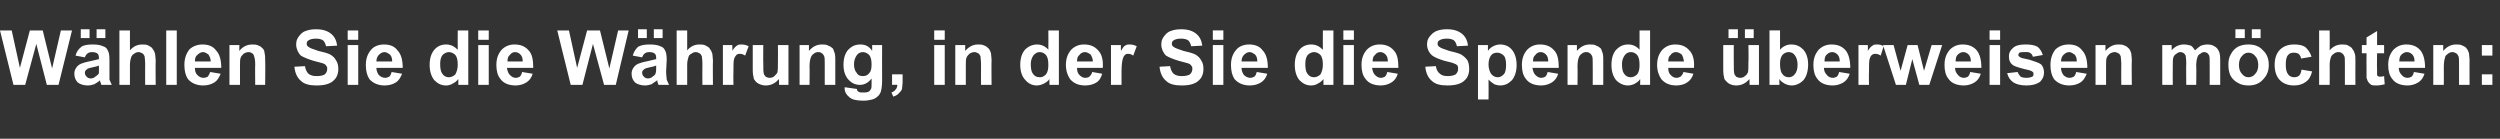 <?xml version="1.0" standalone="no"?><!DOCTYPE svg PUBLIC "-//W3C//DTD SVG 1.1//EN" "http://www.w3.org/Graphics/SVG/1.1/DTD/svg11.dtd"><svg xmlns="http://www.w3.org/2000/svg" version="1.1" width="427.1px" height="23.7px" viewBox="0 -5 427.1 23.7" style="top:-5px"><rect x="0" y="-5" width="427.1" height="23.7" fill="#333333" stroke="none"/><desc>W hlen Sie die W hrung, in der Sie die Spende berweisen m chten:</desc><defs/><g id="Polygon43764"><path d="m2.3 9.5l-2.3-9.3l2 0l1.4 6.4l1.7-6.4l2.2 0l1.6 6.5l1.5-6.5l1.9 0l-2.3 9.3l-2 0l-1.8-7l-1.9 7l-2 0zm12.2-4.7c0 0-1.6-.3-1.6-.3c.2-.7.5-1.1 1-1.5c.4-.3 1.1-.4 1.9-.4c.8 0 1.4.1 1.8.3c.4.1.7.4.8.7c.2.3.3.8.3 1.6c0 0 0 2 0 2c0 .6 0 1.1 0 1.4c.1.2.2.5.4.9c0 0-1.8 0-1.8 0c0-.2-.1-.3-.2-.6c0-.1 0-.1 0-.2c-.3.3-.7.5-1 .7c-.4.1-.7.2-1.1.2c-.7 0-1.3-.2-1.7-.5c-.4-.4-.6-.9-.6-1.5c0-.4.1-.7.3-1c.2-.3.4-.5.8-.7c.3-.1.8-.3 1.4-.4c.8-.2 1.4-.3 1.7-.4c0 0 0-.2 0-.2c0-.4-.1-.6-.2-.7c-.2-.2-.5-.3-1-.3c-.3 0-.6.1-.7.2c-.2.1-.4.4-.5.7zm2.4 1.4c-.2.1-.6.2-1.1.3c-.5.1-.8.2-.9.3c-.3.2-.4.4-.4.6c0 .3.1.5.3.7c.2.2.4.3.7.3c.3 0 .6-.1.9-.4c.2-.1.4-.3.5-.5c0-.2 0-.5 0-.9c0 0 0-.4 0-.4zm-3.1-4.7l0-1.5l1.5 0l0 1.5l-1.5 0zm2.7 0l0-1.5l1.5 0l0 1.5l-1.5 0zm5.7-1.3c0 0 .01 3.38 0 3.4c.6-.7 1.3-1 2.1-1c.4 0 .8 0 1.1.2c.3.2.6.3.7.6c.2.2.3.5.4.8c0 .3.1.7.1 1.3c-.04.01 0 4 0 4l-1.8 0c0 0-.02-3.6 0-3.6c0-.7-.1-1.2-.1-1.3c-.1-.2-.2-.4-.4-.5c-.2-.1-.4-.2-.6-.2c-.3 0-.6.1-.8.3c-.2.1-.4.3-.5.6c-.1.3-.2.7-.2 1.3c.01-.01 0 3.4 0 3.4l-1.8 0l0-9.3l1.8 0zm6.2 9.3l0-9.3l1.8 0l0 9.3l-1.8 0zm7.5-2.2c0 0 1.8.3 1.8.3c-.3.7-.6 1.2-1.1 1.5c-.5.3-1.1.5-1.9.5c-1.1 0-2-.4-2.6-1.1c-.4-.6-.6-1.4-.6-2.4c0-1.1.3-1.9.8-2.6c.6-.6 1.4-.9 2.3-.9c1 0 1.8.3 2.3 1c.6.6.9 1.6.9 3c0 0-4.5 0-4.5 0c0 .5.1.9.4 1.2c.3.3.6.5 1.1.5c.2 0 .5-.1.7-.2c.1-.2.3-.4.4-.8zm.1-1.8c0-.5-.2-.9-.4-1.2c-.3-.2-.6-.4-.9-.4c-.4 0-.7.2-1 .5c-.3.2-.4.6-.4 1.1c0 0 2.7 0 2.7 0zm9.3 4l-1.7 0c0 0-.04-3.48 0-3.5c0-.7-.1-1.2-.2-1.4c0-.2-.2-.4-.3-.5c-.2-.1-.4-.2-.6-.2c-.3 0-.6.1-.9.3c-.2.2-.4.4-.5.7c-.1.2-.1.8-.1 1.5c-.01.01 0 3.1 0 3.1l-1.8 0l0-6.8l1.7 0c0 0-.04 1.01 0 1c.5-.7 1.3-1.1 2.2-1.1c.4 0 .7 0 1.1.2c.3.1.5.3.7.5c.2.2.3.5.3.8c.1.3.1.7.1 1.2c.05-.03 0 4.2 0 4.2zm5-3.1c0 0 1.8-.1 1.8-.1c.1.6.3 1 .6 1.3c.4.3.8.4 1.4.4c.6 0 1.1-.1 1.4-.3c.3-.3.4-.6.4-.9c0-.3 0-.4-.2-.6c-.1-.2-.3-.3-.6-.4c-.3-.1-.8-.2-1.5-.4c-1-.3-1.7-.6-2.2-.9c-.5-.5-.8-1.2-.8-1.9c0-.5.1-.9.4-1.3c.3-.4.6-.8 1.2-1c.5-.2 1.1-.3 1.8-.3c1.2 0 2 .3 2.6.8c.6.5.9 1.2 1 2c0 0-1.9.1-1.9.1c-.1-.5-.3-.8-.5-1c-.3-.2-.7-.3-1.2-.3c-.6 0-1 .1-1.3.3c-.2.1-.3.3-.3.6c0 .2.1.4.3.5c.2.2.8.4 1.7.7c.9.2 1.6.4 2 .6c.5.3.8.6 1 1c.3.4.4.9.4 1.5c0 .5-.1 1-.4 1.5c-.3.4-.7.8-1.3 1c-.5.2-1.2.3-2 .3c-1.2 0-2.1-.2-2.7-.8c-.6-.5-1-1.3-1.1-2.4zm9.1-4.6l0-1.6l1.8 0l0 1.6l-1.8 0zm0 7.7l0-6.8l1.8 0l0 6.8l-1.8 0zm7.5-2.2c0 0 1.8.3 1.8.3c-.3.7-.6 1.2-1.1 1.5c-.5.3-1.1.5-1.9.5c-1.1 0-2-.4-2.6-1.1c-.4-.6-.6-1.4-.6-2.4c0-1.1.3-1.9.9-2.6c.5-.6 1.3-.9 2.2-.9c1 0 1.8.3 2.3 1c.6.6.9 1.6.9 3c0 0-4.5 0-4.5 0c0 .5.2.9.4 1.2c.3.3.7.5 1.1.5c.2 0 .5-.1.7-.2c.2-.2.3-.4.4-.8zm.1-1.8c0-.5-.1-.9-.4-1.2c-.3-.2-.6-.4-.9-.4c-.4 0-.7.2-1 .5c-.2.2-.4.6-.4 1.1c0 0 2.7 0 2.7 0zm13 4l-1.7 0c0 0 .01-1.03 0-1c-.3.4-.6.6-1 .8c-.3.2-.7.3-1.1.3c-.8 0-1.4-.3-2-.9c-.5-.6-.8-1.5-.8-2.6c0-1.2.3-2 .8-2.6c.5-.6 1.2-.9 2-.9c.8 0 1.4.3 2 .9c-.02.01 0-3.3 0-3.3l1.8 0l0 9.3zm-4.8-3.6c0 .8.1 1.3.3 1.6c.3.5.7.7 1.2.7c.4 0 .8-.2 1.1-.5c.2-.4.4-.9.4-1.6c0-.8-.1-1.3-.4-1.7c-.3-.3-.7-.5-1.1-.5c-.4 0-.8.2-1.1.5c-.3.4-.4.9-.4 1.5zm6.5-4.1l0-1.6l1.8 0l0 1.6l-1.8 0zm0 7.7l0-6.8l1.8 0l0 6.8l-1.8 0zm7.5-2.2c0 0 1.8.3 1.8.3c-.2.7-.6 1.2-1.1 1.5c-.5.3-1.1.5-1.8.5c-1.2 0-2.1-.4-2.6-1.1c-.5-.6-.7-1.4-.7-2.4c0-1.1.3-1.9.9-2.6c.6-.6 1.3-.9 2.2-.9c1 0 1.8.3 2.4 1c.6.6.8 1.6.8 3c0 0-4.5 0-4.5 0c.1.5.2.9.5 1.2c.3.3.6.5 1 .5c.3 0 .5-.1.7-.2c.2-.2.3-.4.4-.8zm.1-1.8c0-.5-.1-.9-.4-1.2c-.2-.2-.5-.4-.9-.4c-.4 0-.7.2-.9.5c-.3.2-.4.6-.4 1.1c0 0 2.6 0 2.6 0zm8.2 4l-2.3-9.3l2 0l1.4 6.4l1.7-6.4l2.2 0l1.6 6.5l1.5-6.5l1.8 0l-2.2 9.3l-2 0l-1.9-7l-1.8 7l-2 0zm12.2-4.7c0 0-1.6-.3-1.6-.3c.2-.7.5-1.1.9-1.5c.5-.3 1.2-.4 2-.4c.8 0 1.4.1 1.8.3c.4.1.7.4.8.7c.2.3.3.8.3 1.6c0 0-.1 2-.1 2c0 .6.1 1.1.1 1.4c.1.2.2.5.4.9c0 0-1.8 0-1.8 0c-.1-.2-.1-.3-.2-.6c0-.1 0-.1 0-.2c-.4.3-.7.5-1 .7c-.4.1-.7.2-1.1.2c-.7 0-1.3-.2-1.7-.5c-.4-.4-.6-.9-.6-1.5c0-.4.1-.7.3-1c.2-.3.4-.5.8-.7c.3-.1.8-.3 1.4-.4c.8-.2 1.4-.3 1.7-.4c0 0 0-.2 0-.2c0-.4-.1-.6-.2-.7c-.2-.2-.5-.3-1-.3c-.3 0-.6.1-.7.2c-.2.1-.4.4-.5.7zm2.4 1.4c-.2.1-.6.2-1.1.3c-.5.1-.8.2-.9.3c-.3.2-.4.4-.4.6c0 .3.1.5.3.7c.2.2.4.3.7.3c.3 0 .6-.1.9-.4c.2-.1.4-.3.4-.5c.1-.2.1-.5.1-.9c0 0 0-.4 0-.4zm-3.1-4.7l0-1.5l1.5 0l0 1.5l-1.5 0zm2.7 0l0-1.5l1.5 0l0 1.5l-1.5 0zm5.7-1.3c0 0 0 3.38 0 3.4c.6-.7 1.3-1 2.1-1c.4 0 .7 0 1.1.2c.3.2.6.3.7.6c.2.2.3.5.4.8c0 .3.1.7.1 1.3c-.04.01 0 4 0 4l-1.8 0c0 0-.03-3.6 0-3.6c0-.7-.1-1.2-.1-1.3c-.1-.2-.2-.4-.4-.5c-.2-.1-.4-.2-.6-.2c-.3 0-.6.1-.8.3c-.3.1-.4.3-.5.6c-.1.3-.2.7-.2 1.3c0-.01 0 3.4 0 3.4l-1.8 0l0-9.3l1.8 0zm7.9 9.3l-1.8 0l0-6.8l1.6 0c0 0 .05.98 0 1c.3-.5.6-.8.8-.9c.2-.2.5-.2.8-.2c.4 0 .8.1 1.2.3c0 0-.6 1.6-.6 1.6c-.3-.2-.6-.3-.8-.3c-.3 0-.5 0-.7.2c-.1.1-.3.4-.4.7c-.1.4-.1 1.1-.1 2.3c-.03-.02 0 2.1 0 2.1zm7.8 0c0 0-.04-1.04 0-1c-.3.3-.6.6-1 .8c-.4.2-.8.3-1.3.3c-.4 0-.8-.1-1.2-.3c-.4-.2-.6-.5-.8-.8c-.1-.4-.2-.9-.2-1.5c-.01-.01 0-4.3 0-4.3l1.8 0c0 0-.03 3.12 0 3.1c0 1 0 1.5.1 1.8c0 .2.2.3.3.5c.2.1.4.2.7.2c.3 0 .6-.1.8-.3c.2-.2.4-.4.5-.6c.1-.3.1-.9.1-1.8c.03-.03 0-2.9 0-2.9l1.8 0l0 6.8l-1.6 0zm9.6 0l-1.8 0c0 0 .01-3.48 0-3.5c0-.7 0-1.2-.1-1.4c-.1-.2-.2-.4-.4-.5c-.1-.1-.3-.2-.6-.2c-.3 0-.6.1-.8.3c-.3.2-.4.4-.5.7c-.1.2-.2.8-.2 1.5c.04.01 0 3.1 0 3.1l-1.7 0l0-6.8l1.6 0c0 0 .01 1.01 0 1c.6-.7 1.3-1.1 2.2-1.1c.4 0 .8 0 1.1.2c.3.1.6.3.8.5c.1.2.2.5.3.8c.1.3.1.7.1 1.2c0-.03 0 4.2 0 4.2zm1.6.6c0 0 0-.1 0-.2c0 0 2.1.3 2.1.3c0 .2.1.4.2.4c.2.2.4.2.8.2c.5 0 .8 0 1.1-.2c.1-.1.2-.2.3-.4c.1-.2.1-.4.1-.8c0 0 0-1 0-1c-.5.7-1.2 1.1-2 1.1c-.9 0-1.6-.4-2.2-1.2c-.4-.6-.6-1.3-.6-2.2c0-1.2.3-2 .8-2.6c.6-.6 1.2-.9 2.1-.9c.8 0 1.5.3 2 1.1c.01-.03 0-1 0-1l1.7 0c0 0-.02 6.07 0 6.1c0 .8-.1 1.4-.2 1.8c-.1.3-.3.7-.6.9c-.2.2-.5.4-.9.5c-.4.1-.9.2-1.5.2c-1.2 0-2-.2-2.4-.6c-.5-.4-.8-.9-.8-1.5c0 0 0 0 0 0zm1.6-4.1c0 .7.2 1.2.5 1.5c.2.4.6.5 1 .5c.4 0 .8-.1 1.1-.5c.3-.3.4-.8.4-1.5c0-.7-.1-1.2-.4-1.6c-.3-.3-.7-.5-1.1-.5c-.4 0-.8.2-1 .5c-.3.4-.5.9-.5 1.6zm6.5 1.7l1.8 0c0 0-.01 1.26 0 1.3c0 .5-.1.9-.1 1.2c-.1.3-.3.5-.6.8c-.2.2-.5.4-.9.5c0 0-.3-.7-.3-.7c.3-.1.6-.3.7-.5c.2-.2.3-.5.3-.8c-.03-.04-.9 0-.9 0l0-1.8zm7.2-5.9l0-1.6l1.8 0l0 1.6l-1.8 0zm0 7.7l0-6.8l1.8 0l0 6.8l-1.8 0zm9.8 0l-1.8 0c0 0-.02-3.48 0-3.5c0-.7-.1-1.2-.1-1.4c-.1-.2-.2-.4-.4-.5c-.2-.1-.4-.2-.6-.2c-.3 0-.6.1-.9.3c-.2.2-.4.4-.5.7c-.1.2-.1.8-.1 1.5c0 .01 0 3.1 0 3.1l-1.8 0l0-6.8l1.7 0c0 0-.03 1.01 0 1c.6-.7 1.3-1.1 2.2-1.1c.4 0 .7 0 1.1.2c.3.1.5.3.7.5c.2.2.3.5.4.8c0 .3.1.7.1 1.2c-.04-.03 0 4.2 0 4.2zm11.5 0l-1.6 0c0 0-.05-1.03 0-1c-.3.4-.6.6-1 .8c-.4.2-.8.3-1.2.3c-.7 0-1.4-.3-1.9-.9c-.6-.6-.9-1.5-.9-2.6c0-1.2.3-2 .8-2.6c.6-.6 1.3-.9 2.1-.9c.7 0 1.4.3 1.9.9c.03.01 0-3.3 0-3.3l1.8 0l0 9.3zm-4.8-3.6c0 .8.1 1.3.3 1.6c.3.5.7.7 1.3.7c.4 0 .7-.2 1-.5c.3-.4.4-.9.4-1.6c0-.8-.1-1.3-.4-1.7c-.3-.3-.6-.5-1.1-.5c-.4 0-.7.2-1 .5c-.3.4-.5.9-.5 1.5zm10.5 1.4c0 0 1.7.3 1.7.3c-.2.7-.5 1.2-1 1.5c-.5.3-1.1.5-1.9.5c-1.2 0-2-.4-2.6-1.1c-.4-.6-.7-1.4-.7-2.4c0-1.1.3-1.9.9-2.6c.6-.6 1.3-.9 2.2-.9c1 0 1.8.3 2.4 1c.6.6.9 1.6.8 3c0 0-4.4 0-4.4 0c0 .5.1.9.4 1.2c.3.3.6.5 1 .5c.3 0 .6-.1.7-.2c.2-.2.4-.4.5-.8zm.1-1.8c0-.5-.2-.9-.4-1.2c-.3-.2-.6-.4-1-.4c-.3 0-.7.2-.9.5c-.3.2-.4.6-.4 1.1c0 0 2.7 0 2.7 0zm4.9 4l-1.8 0l0-6.8l1.7 0c0 0-.02.98 0 1c.3-.5.5-.8.7-.9c.3-.2.5-.2.8-.2c.4 0 .8.1 1.2.3c0 0-.6 1.6-.6 1.6c-.3-.2-.5-.3-.8-.3c-.3 0-.5 0-.6.2c-.2.1-.3.4-.4.7c-.1.4-.2 1.1-.2 2.3c.01-.02 0 2.1 0 2.1zm6.5-3.1c0 0 1.8-.1 1.8-.1c.1.6.3 1 .6 1.3c.4.3.8.4 1.4.4c.6 0 1.1-.1 1.4-.3c.3-.3.4-.6.4-.9c0-.3 0-.4-.2-.6c-.1-.2-.3-.3-.6-.4c-.3-.1-.8-.2-1.5-.4c-1-.3-1.7-.6-2.2-.9c-.5-.5-.8-1.2-.8-1.9c0-.5.1-.9.4-1.3c.3-.4.6-.8 1.2-1c.5-.2 1.1-.3 1.8-.3c1.2 0 2 .3 2.6.8c.6.5.9 1.2 1 2c0 0-1.9.1-1.9.1c-.1-.5-.3-.8-.5-1c-.3-.2-.7-.3-1.2-.3c-.6 0-1 .1-1.3.3c-.2.1-.3.3-.3.6c0 .2.1.4.3.5c.2.2.8.4 1.7.7c.9.2 1.6.4 2 .6c.5.3.8.6 1 1c.3.4.4.9.4 1.5c0 .5-.1 1-.4 1.5c-.3.4-.7.8-1.3 1c-.5.2-1.2.3-2 .3c-1.2 0-2.1-.2-2.7-.8c-.6-.5-1-1.3-1.1-2.4zm9.1-4.6l0-1.6l1.8 0l0 1.6l-1.8 0zm0 7.7l0-6.8l1.8 0l0 6.8l-1.8 0zm7.5-2.2c0 0 1.8.3 1.8.3c-.2.7-.6 1.2-1.1 1.5c-.5.3-1.1.5-1.9.5c-1.1 0-2-.4-2.6-1.1c-.4-.6-.6-1.4-.6-2.4c0-1.1.3-1.9.9-2.6c.5-.6 1.3-.9 2.2-.9c1 0 1.8.3 2.3 1c.6.6.9 1.6.9 3c0 0-4.5 0-4.5 0c0 .5.2.9.4 1.2c.3.3.7.5 1.1.5c.2 0 .5-.1.7-.2c.2-.2.3-.4.4-.8zm.1-1.8c0-.5-.1-.9-.4-1.2c-.3-.2-.6-.4-.9-.4c-.4 0-.7.2-1 .5c-.2.2-.4.6-.4 1.1c0 0 2.7 0 2.7 0zm13 4l-1.7 0c0 0 .01-1.03 0-1c-.3.4-.6.6-1 .8c-.3.2-.7.3-1.1.3c-.8 0-1.4-.3-2-.9c-.5-.6-.8-1.5-.8-2.6c0-1.2.3-2 .8-2.6c.5-.6 1.2-.9 2-.9c.8 0 1.4.3 2 .9c-.02.01 0-3.3 0-3.3l1.8 0l0 9.3zm-4.8-3.6c0 .8.1 1.3.3 1.6c.3.5.7.7 1.2.7c.4 0 .8-.2 1.1-.5c.2-.4.4-.9.4-1.6c0-.8-.1-1.3-.4-1.7c-.3-.3-.7-.5-1.1-.5c-.4 0-.8.2-1.1.5c-.3.4-.4.9-.4 1.5zm6.5-4.1l0-1.6l1.8 0l0 1.6l-1.8 0zm0 7.7l0-6.8l1.8 0l0 6.8l-1.8 0zm7.5-2.2c0 0 1.8.3 1.8.3c-.2.7-.6 1.2-1.1 1.5c-.5.3-1.1.5-1.8.5c-1.2 0-2.1-.4-2.6-1.1c-.5-.6-.7-1.4-.7-2.4c0-1.1.3-1.9.9-2.6c.6-.6 1.3-.9 2.2-.9c1 0 1.8.3 2.4 1c.6.6.8 1.6.8 3c0 0-4.5 0-4.5 0c.1.5.2.9.5 1.2c.3.3.6.5 1 .5c.3 0 .5-.1.7-.2c.2-.2.3-.4.4-.8zm.1-1.8c0-.5-.1-.9-.4-1.2c-.2-.2-.5-.4-.9-.4c-.4 0-.7.2-.9.5c-.3.2-.4.6-.4 1.1c0 0 2.6 0 2.6 0zm6.4.9c0 0 1.8-.1 1.8-.1c.1.6.3 1 .7 1.3c.3.3.8.4 1.3.4c.6 0 1.1-.1 1.4-.3c.3-.3.4-.6.4-.9c0-.3 0-.4-.1-.6c-.2-.2-.4-.3-.7-.4c-.2-.1-.7-.2-1.5-.4c-1-.3-1.7-.6-2.1-.9c-.6-.5-.9-1.2-.9-1.9c0-.5.1-.9.4-1.3c.3-.4.7-.8 1.2-1c.5-.2 1.1-.3 1.8-.3c1.2 0 2 .3 2.6.8c.6.5.9 1.2 1 2c0 0-1.9.1-1.9.1c-.1-.5-.3-.8-.5-1c-.3-.2-.7-.3-1.2-.3c-.6 0-1 .1-1.3.3c-.2.1-.3.3-.3.6c0 .2.1.4.3.5c.2.2.8.4 1.7.7c.9.2 1.6.4 2 .6c.5.3.8.6 1.1 1c.2.4.3.9.3 1.5c0 .5-.1 1-.4 1.5c-.3.4-.7.8-1.3 1c-.5.2-1.2.3-2 .3c-1.2 0-2.1-.2-2.7-.8c-.6-.5-1-1.3-1.1-2.4zm9-3.7l1.7 0c0 0 .01 1.01 0 1c.2-.3.5-.6.9-.8c.4-.2.8-.3 1.2-.3c.8 0 1.5.3 2 .9c.5.6.8 1.5.8 2.6c0 1.1-.3 2-.8 2.6c-.6.6-1.2.9-2 .9c-.4 0-.7-.1-1-.2c-.3-.2-.6-.4-1-.8c.03.03 0 3.4 0 3.4l-1.8 0l0-9.3zm1.8 3.3c0 .7.2 1.3.5 1.7c.3.3.6.5 1.1.5c.4 0 .7-.2 1-.5c.3-.3.4-.9.4-1.6c0-.7-.1-1.3-.4-1.6c-.3-.3-.7-.5-1.1-.5c-.4 0-.8.1-1.1.5c-.2.3-.4.8-.4 1.5zm10.1 1.3c0 0 1.8.3 1.8.3c-.2.7-.6 1.2-1.1 1.5c-.5.3-1.1.5-1.8.5c-1.2 0-2.1-.4-2.6-1.1c-.5-.6-.7-1.4-.7-2.4c0-1.1.3-1.9.9-2.6c.6-.6 1.3-.9 2.2-.9c1 0 1.8.3 2.4 1c.6.6.8 1.6.8 3c0 0-4.5 0-4.5 0c.1.5.2.9.5 1.2c.3.3.6.5 1 .5c.3 0 .5-.1.7-.2c.2-.2.3-.4.4-.8zm.1-1.8c0-.5-.1-.9-.4-1.2c-.2-.2-.5-.4-.9-.4c-.4 0-.7.2-.9.5c-.3.2-.4.6-.4 1.1c0 0 2.6 0 2.6 0zm9.4 4l-1.8 0c0 0 .02-3.48 0-3.5c0-.7 0-1.2-.1-1.4c-.1-.2-.2-.4-.4-.5c-.1-.1-.3-.2-.6-.2c-.3 0-.6.1-.8.3c-.3.2-.4.4-.5.7c-.1.2-.2.8-.2 1.5c.04.01 0 3.1 0 3.1l-1.7 0l0-6.8l1.6 0c0 0 .01 1.01 0 1c.6-.7 1.3-1.1 2.2-1.1c.4 0 .8 0 1.1.2c.3.1.6.3.8.5c.1.2.2.5.3.8c.1.3.1.7.1 1.2c0-.03 0 4.2 0 4.2zm8 0l-1.7 0c0 0 .03-1.03 0-1c-.2.4-.6.6-.9.8c-.4.2-.8.3-1.2.3c-.7 0-1.4-.3-2-.9c-.5-.6-.8-1.5-.8-2.6c0-1.2.3-2 .8-2.6c.6-.6 1.2-.9 2.1-.9c.7 0 1.4.3 1.9.9c.01.01 0-3.3 0-3.3l1.8 0l0 9.3zm-4.8-3.6c0 .8.1 1.3.3 1.6c.3.5.7.7 1.2.7c.4 0 .8-.2 1.1-.5c.3-.4.4-.9.4-1.6c0-.8-.1-1.3-.4-1.7c-.3-.3-.6-.5-1.1-.5c-.4 0-.8.2-1 .5c-.3.4-.5.9-.5 1.5zm10.5 1.4c0 0 1.7.3 1.7.3c-.2.7-.6 1.2-1.1 1.5c-.4.3-1.1.5-1.8.5c-1.2 0-2-.4-2.6-1.1c-.4-.6-.7-1.4-.7-2.4c0-1.1.3-1.9.9-2.6c.6-.6 1.3-.9 2.2-.9c1 0 1.8.3 2.4 1c.6.6.9 1.6.8 3c0 0-4.4 0-4.4 0c0 .5.1.9.4 1.2c.3.3.6.5 1 .5c.3 0 .5-.1.7-.2c.2-.2.4-.4.5-.8zm.1-1.8c-.1-.5-.2-.9-.4-1.2c-.3-.2-.6-.4-1-.4c-.4 0-.7.2-.9.5c-.3.2-.4.6-.4 1.1c0 0 2.7 0 2.7 0zm11.2 4c0 0-.03-1.04 0-1c-.3.3-.6.6-1 .8c-.4.2-.8.3-1.3.3c-.4 0-.8-.1-1.2-.3c-.3-.2-.6-.5-.8-.8c-.1-.4-.2-.9-.2-1.5c0-.01 0-4.3 0-4.3l1.8 0c0 0-.02 3.12 0 3.1c0 1 0 1.5.1 1.8c0 .2.2.3.3.5c.2.1.4.2.7.2c.3 0 .6-.1.8-.3c.3-.2.4-.4.5-.6c.1-.3.1-.9.1-1.8c.05-.03 0-2.9 0-2.9l1.8 0l0 6.8l-1.6 0zm-3.6-8l0-1.5l1.6 0l0 1.5l-1.6 0zm2.8 0l0-1.5l1.5 0l0 1.5l-1.5 0zm4.2 8l0-9.3l1.8 0c0 0-.01 3.31 0 3.3c.5-.6 1.2-.9 1.9-.9c.9 0 1.5.3 2.1.9c.5.6.8 1.4.8 2.5c0 1.2-.3 2.1-.8 2.7c-.6.6-1.3.9-2 .9c-.4 0-.8-.1-1.2-.3c-.3-.2-.7-.4-.9-.8c-.04-.03 0 1 0 1l-1.7 0zm1.8-3.6c0 .7.1 1.3.3 1.6c.3.5.7.7 1.2.7c.4 0 .8-.2 1-.5c.3-.3.5-.9.5-1.6c0-.8-.2-1.3-.5-1.7c-.2-.3-.6-.5-1-.5c-.5 0-.8.2-1.1.5c-.3.4-.4.9-.4 1.5zm10.1 1.4c0 0 1.8.3 1.8.3c-.2.7-.6 1.2-1.1 1.5c-.5.3-1.1.5-1.8.5c-1.2 0-2.1-.4-2.6-1.1c-.5-.6-.7-1.4-.7-2.4c0-1.1.3-1.9.9-2.6c.6-.6 1.3-.9 2.2-.9c1 0 1.8.3 2.4 1c.5.6.8 1.6.8 3c0 0-4.5 0-4.5 0c0 .5.2.9.5 1.2c.2.3.6.5 1 .5c.3 0 .5-.1.7-.2c.2-.2.3-.4.4-.8zm.1-1.8c0-.5-.1-.9-.4-1.2c-.2-.2-.5-.4-.9-.4c-.4 0-.7.2-1 .5c-.2.2-.3.6-.3 1.1c0 0 2.6 0 2.6 0zm5 4l-1.8 0l0-6.8l1.6 0c0 0 .03.98 0 1c.3-.5.6-.8.8-.9c.2-.2.5-.2.8-.2c.4 0 .8.1 1.1.3c0 0-.5 1.6-.5 1.6c-.3-.2-.6-.3-.9-.3c-.2 0-.4 0-.6.2c-.2.1-.3.4-.4.7c-.1.4-.1 1.1-.1 2.3c-.04-.02 0 2.1 0 2.1zm4.6 0l-2.2-6.8l1.8 0l1.2 4.4l1.2-4.4l1.7 0l1.1 4.4l1.3-4.4l1.8 0l-2.2 6.8l-1.7 0l-1.2-4.4l-1.1 4.4l-1.7 0zm12.7-2.2c0 0 1.8.3 1.8.3c-.2.7-.6 1.2-1.1 1.5c-.5.3-1.1.5-1.8.5c-1.2 0-2.1-.4-2.6-1.1c-.5-.6-.7-1.4-.7-2.4c0-1.1.3-1.9.9-2.6c.6-.6 1.3-.9 2.2-.9c1 0 1.8.3 2.4 1c.5.6.8 1.6.8 3c0 0-4.5 0-4.5 0c0 .5.2.9.5 1.2c.2.3.6.5 1 .5c.3 0 .5-.1.7-.2c.2-.2.3-.4.4-.8zm.1-1.8c0-.5-.1-.9-.4-1.2c-.2-.2-.5-.4-.9-.4c-.4 0-.7.2-1 .5c-.2.2-.3.6-.3 1.1c0 0 2.6 0 2.6 0zm3.2-3.7l0-1.6l1.8 0l0 1.6l-1.8 0zm0 7.7l0-6.8l1.8 0l0 6.8l-1.8 0zm3-2c0 0 1.8-.2 1.8-.2c.1.3.3.6.5.8c.2.1.5.2 1 .2c.4 0 .8-.1 1-.2c.2-.1.2-.3.2-.5c0-.1 0-.2-.1-.3c-.1-.1-.3-.2-.6-.3c-1.4-.3-2.3-.6-2.7-.8c-.6-.4-.8-.9-.8-1.6c0-.5.2-1 .7-1.4c.4-.4 1.1-.6 2.1-.6c.9 0 1.6.1 2.1.4c.4.3.7.8.9 1.4c0 0-1.7.3-1.7.3c-.1-.3-.2-.5-.4-.6c-.2-.2-.5-.2-.9-.2c-.4 0-.8 0-1 .1c-.1.1-.2.3-.2.4c0 .1.1.2.2.3c.2.2.7.3 1.7.5c.9.3 1.6.5 2 .8c.3.3.5.8.5 1.4c0 .6-.2 1.1-.7 1.6c-.6.4-1.3.6-2.3.6c-1 0-1.7-.2-2.2-.5c-.6-.4-.9-.9-1.1-1.6zm11.8-.2c0 0 1.8.3 1.8.3c-.3.7-.6 1.2-1.1 1.5c-.5.3-1.1.5-1.9.5c-1.1 0-2-.4-2.6-1.1c-.4-.6-.6-1.4-.6-2.4c0-1.1.3-1.9.8-2.6c.6-.6 1.4-.9 2.3-.9c1 0 1.8.3 2.3 1c.6.6.9 1.6.9 3c0 0-4.5 0-4.5 0c0 .5.2.9.4 1.2c.3.3.6.5 1.1.5c.2 0 .5-.1.7-.2c.2-.2.3-.4.4-.8zm.1-1.8c0-.5-.1-.9-.4-1.2c-.3-.2-.6-.4-.9-.4c-.4 0-.7.2-1 .5c-.2.2-.4.6-.4 1.1c0 0 2.7 0 2.7 0zm9.4 4l-1.8 0c0 0-.03-3.48 0-3.5c0-.7-.1-1.2-.1-1.4c-.1-.2-.2-.4-.4-.5c-.2-.1-.4-.2-.6-.2c-.3 0-.6.1-.9.3c-.2.2-.4.4-.5.7c-.1.2-.1.8-.1 1.5c-.01.01 0 3.1 0 3.1l-1.8 0l0-6.8l1.7 0c0 0-.03 1.01 0 1c.6-.7 1.3-1.1 2.2-1.1c.4 0 .7 0 1.1.2c.3.1.5.3.7.5c.2.2.3.5.4.8c0 .3.1.7.1 1.2c-.05-.03 0 4.2 0 4.2zm5.2-6.8l1.6 0c0 0 .03.94 0 .9c.6-.7 1.3-1 2.1-1c.5 0 .8.1 1.2.2c.3.2.5.5.7.8c.3-.3.7-.6 1-.8c.3-.1.7-.2 1.1-.2c.5 0 .9.1 1.2.3c.4.2.6.5.8.9c.1.2.2.7.2 1.4c0-.05 0 4.3 0 4.3l-1.8 0c0 0 .02-3.89 0-3.9c0-.7 0-1.1-.2-1.3c-.1-.2-.4-.4-.7-.4c-.3 0-.5.1-.7.3c-.3.1-.4.3-.5.6c-.1.3-.2.8-.2 1.4c.05.03 0 3.3 0 3.3l-1.7 0c0 0-.04-3.73 0-3.7c0-.7-.1-1.1-.1-1.3c-.1-.2-.2-.3-.3-.4c-.2-.1-.3-.2-.6-.2c-.2 0-.5.1-.7.3c-.2.1-.4.3-.5.6c-.1.3-.1.7-.1 1.4c-.03-.01 0 3.3 0 3.3l-1.8 0l0-6.8zm11.3 3.3c0-.6.1-1.2.4-1.7c.3-.6.7-1 1.2-1.3c.6-.3 1.2-.4 1.8-.4c1.1 0 1.9.3 2.5 1c.7.6 1 1.5 1 2.5c0 1-.3 1.8-1 2.5c-.6.7-1.5 1-2.4 1c-.7 0-1.3-.1-1.8-.4c-.6-.3-1-.7-1.3-1.2c-.3-.6-.4-1.2-.4-2zm1.8.1c0 .7.2 1.2.5 1.5c.3.4.7.6 1.1.6c.5 0 .9-.2 1.2-.6c.3-.3.5-.8.5-1.5c0-.7-.2-1.2-.5-1.5c-.3-.4-.7-.6-1.2-.6c-.4 0-.8.2-1.1.6c-.3.3-.5.8-.5 1.5zm-.6-4.6l0-1.5l1.6 0l0 1.5l-1.6 0zm2.8 0l0-1.5l1.5 0l0 1.5l-1.5 0zm10.2 3.2c0 0-1.8.3-1.8.3c0-.3-.2-.6-.4-.8c-.2-.1-.4-.2-.8-.2c-.4 0-.8.1-1 .4c-.3.3-.4.9-.4 1.6c0 .8.1 1.3.4 1.7c.2.3.6.5 1 .5c.4 0 .7-.1.9-.3c.2-.2.3-.5.4-1c0 0 1.8.3 1.8.3c-.2.8-.5 1.4-1.1 1.8c-.5.4-1.2.6-2 .6c-1 0-1.8-.3-2.4-.9c-.6-.6-.9-1.5-.9-2.6c0-1.1.3-2 .9-2.6c.6-.6 1.4-.9 2.4-.9c.8 0 1.5.1 2 .5c.4.4.8.9 1 1.6zm3.1-4.5c0 0 .03 3.38 0 3.4c.6-.7 1.3-1 2.1-1c.4 0 .8 0 1.1.2c.3.2.6.3.7.6c.2.2.3.5.4.8c.1.3.1.7.1 1.3c-.02.01 0 4 0 4l-1.8 0c0 0 0-3.6 0-3.6c0-.7 0-1.2-.1-1.3c-.1-.2-.2-.4-.4-.5c-.1-.1-.3-.2-.6-.2c-.3 0-.6.1-.8.3c-.2.1-.4.3-.5.6c-.1.3-.2.7-.2 1.3c.03-.01 0 3.4 0 3.4l-1.8 0l0-9.3l1.8 0zm9.3 2.5l0 1.4l-1.2 0c0 0-.04 2.76 0 2.8c0 .5 0 .8 0 .9c0 .1.1.2.2.2c0 .1.1.1.3.1c.1 0 .4 0 .7-.1c0 0 .1 1.4.1 1.4c-.4.1-.9.2-1.4.2c-.3 0-.6 0-.9-.1c-.2-.2-.4-.3-.5-.5c-.1-.1-.2-.4-.3-.7c0-.2 0-.6 0-1.2c-.03-.02 0-3 0-3l-.8 0l0-1.4l.8 0l0-1.3l1.8-1.1l0 2.4l1.2 0zm5.1 4.6c0 0 1.8.3 1.8.3c-.2.7-.6 1.2-1.1 1.5c-.5.3-1.1.5-1.8.5c-1.2 0-2.1-.4-2.6-1.1c-.5-.6-.7-1.4-.7-2.4c0-1.1.3-1.9.9-2.6c.6-.6 1.3-.9 2.2-.9c1 0 1.8.3 2.4 1c.5.6.8 1.6.8 3c0 0-4.5 0-4.5 0c0 .5.2.9.5 1.2c.2.3.6.5 1 .5c.3 0 .5-.1.7-.2c.2-.2.3-.4.4-.8zm.1-1.8c0-.5-.1-.9-.4-1.2c-.2-.2-.5-.4-.9-.4c-.4 0-.7.2-1 .5c-.2.2-.3.6-.3 1.1c0 0 2.6 0 2.6 0zm9.4 4l-1.8 0c0 0 0-3.48 0-3.5c0-.7 0-1.2-.1-1.4c-.1-.2-.2-.4-.4-.5c-.2-.1-.4-.2-.6-.2c-.3 0-.6.1-.8.3c-.3.2-.5.4-.5.7c-.1.2-.2.8-.2 1.5c.02.01 0 3.1 0 3.1l-1.8 0l0-6.8l1.7 0c0 0-.01 1.01 0 1c.6-.7 1.3-1.1 2.2-1.1c.4 0 .8 0 1.1.2c.3.1.6.3.7.5c.2.2.3.5.4.8c0 .3.1.7.1 1.2c-.02-.03 0 4.2 0 4.2zm2.1-5l0-1.8l1.8 0l0 1.8l-1.8 0zm0 5l0-1.8l1.8 0l0 1.8l-1.8 0z" stroke="none" fill="#fff"/></g></svg>
